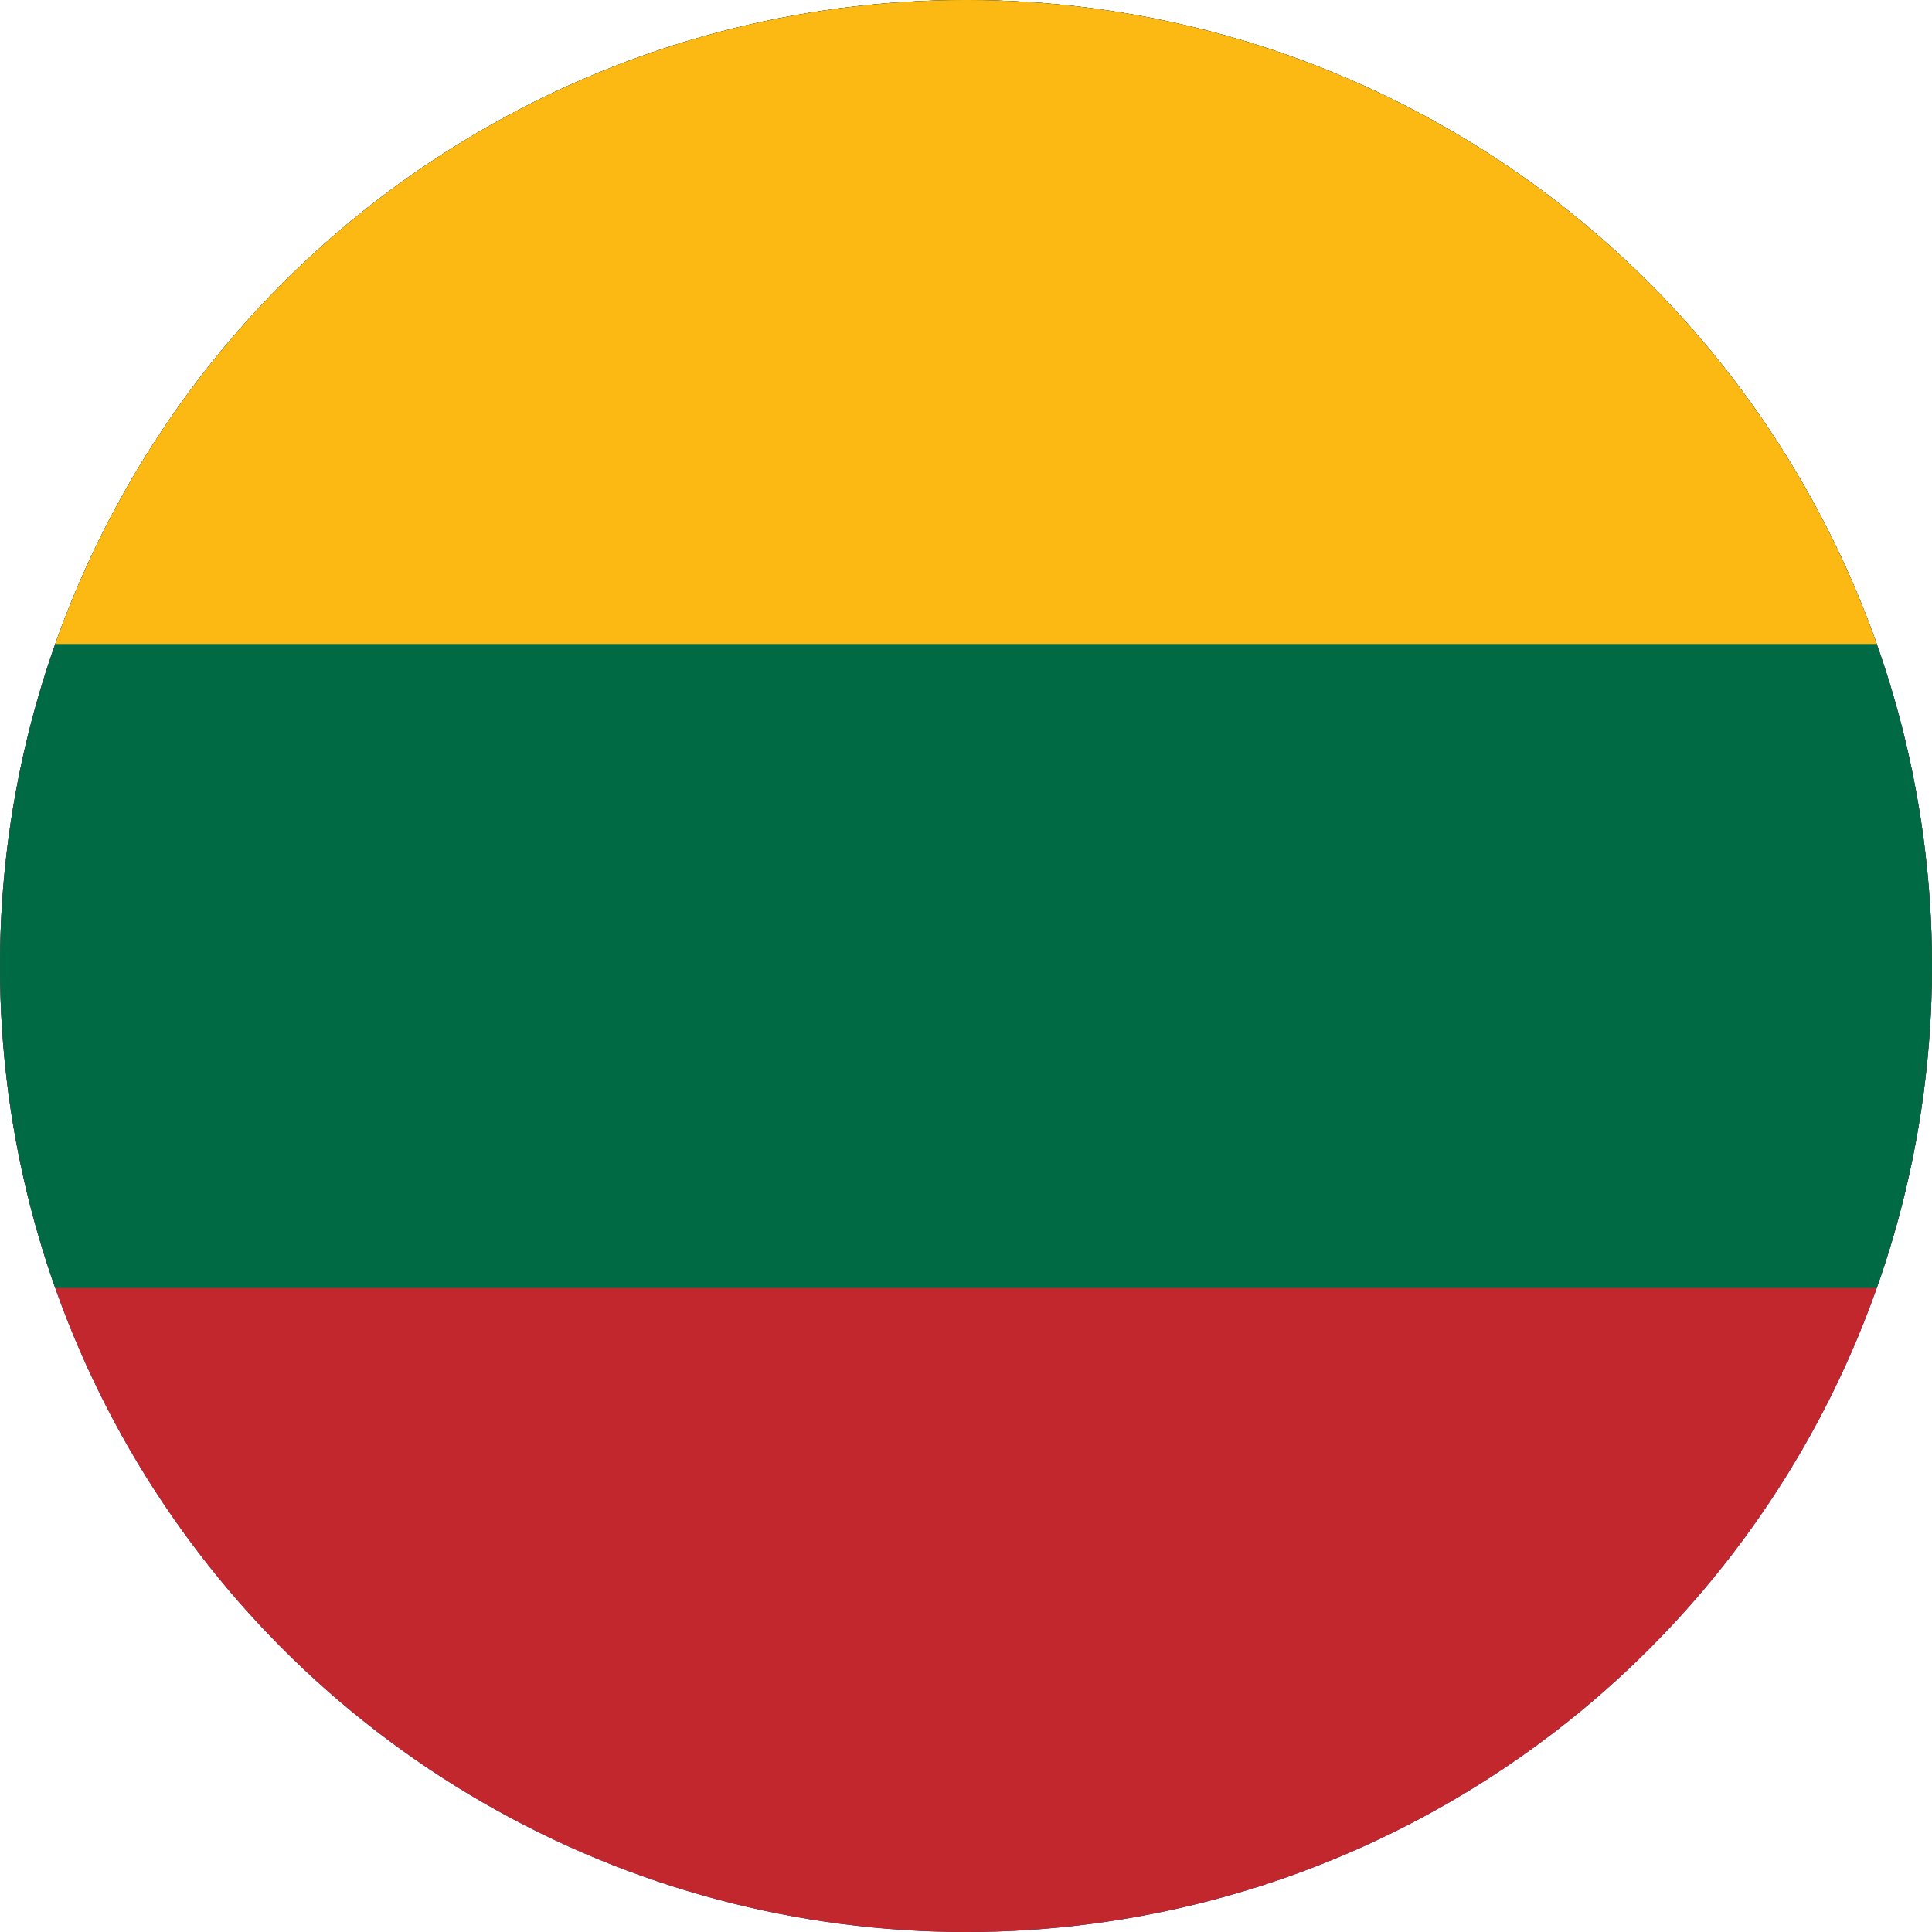 <svg xmlns="http://www.w3.org/2000/svg" xmlns:xlink="http://www.w3.org/1999/xlink" width="510" height="510" viewBox="0 0 510 510">
  <defs>
    <clipPath id="clip-path">
      <circle id="Ellipse_283" data-name="Ellipse 283" cx="255" cy="255" r="255" transform="translate(14088 -4826)" fill="#fff" stroke="#707070" stroke-width="1"/>
    </clipPath>
  </defs>
  <g id="Lithuania" transform="translate(-14088 4826)" clip-path="url(#clip-path)">
    <rect id="Rectangle_360" data-name="Rectangle 360" width="510" height="510" transform="translate(14088 -4826)" fill="#002b7f"/>
    <g id="Lithuania-2" data-name="Lithuania" transform="translate(13918 -4826)">
      <path id="Path_8203" data-name="Path 8203" d="M0,0H850V510H0Z" fill="#c1272d"/>
      <path id="Path_8204" data-name="Path 8204" d="M0,0H850V340H0Z" fill="#006a44"/>
      <path id="Path_8205" data-name="Path 8205" d="M0,0H850V170H0Z" fill="#fdb913"/>
    </g>
  </g>
</svg>

